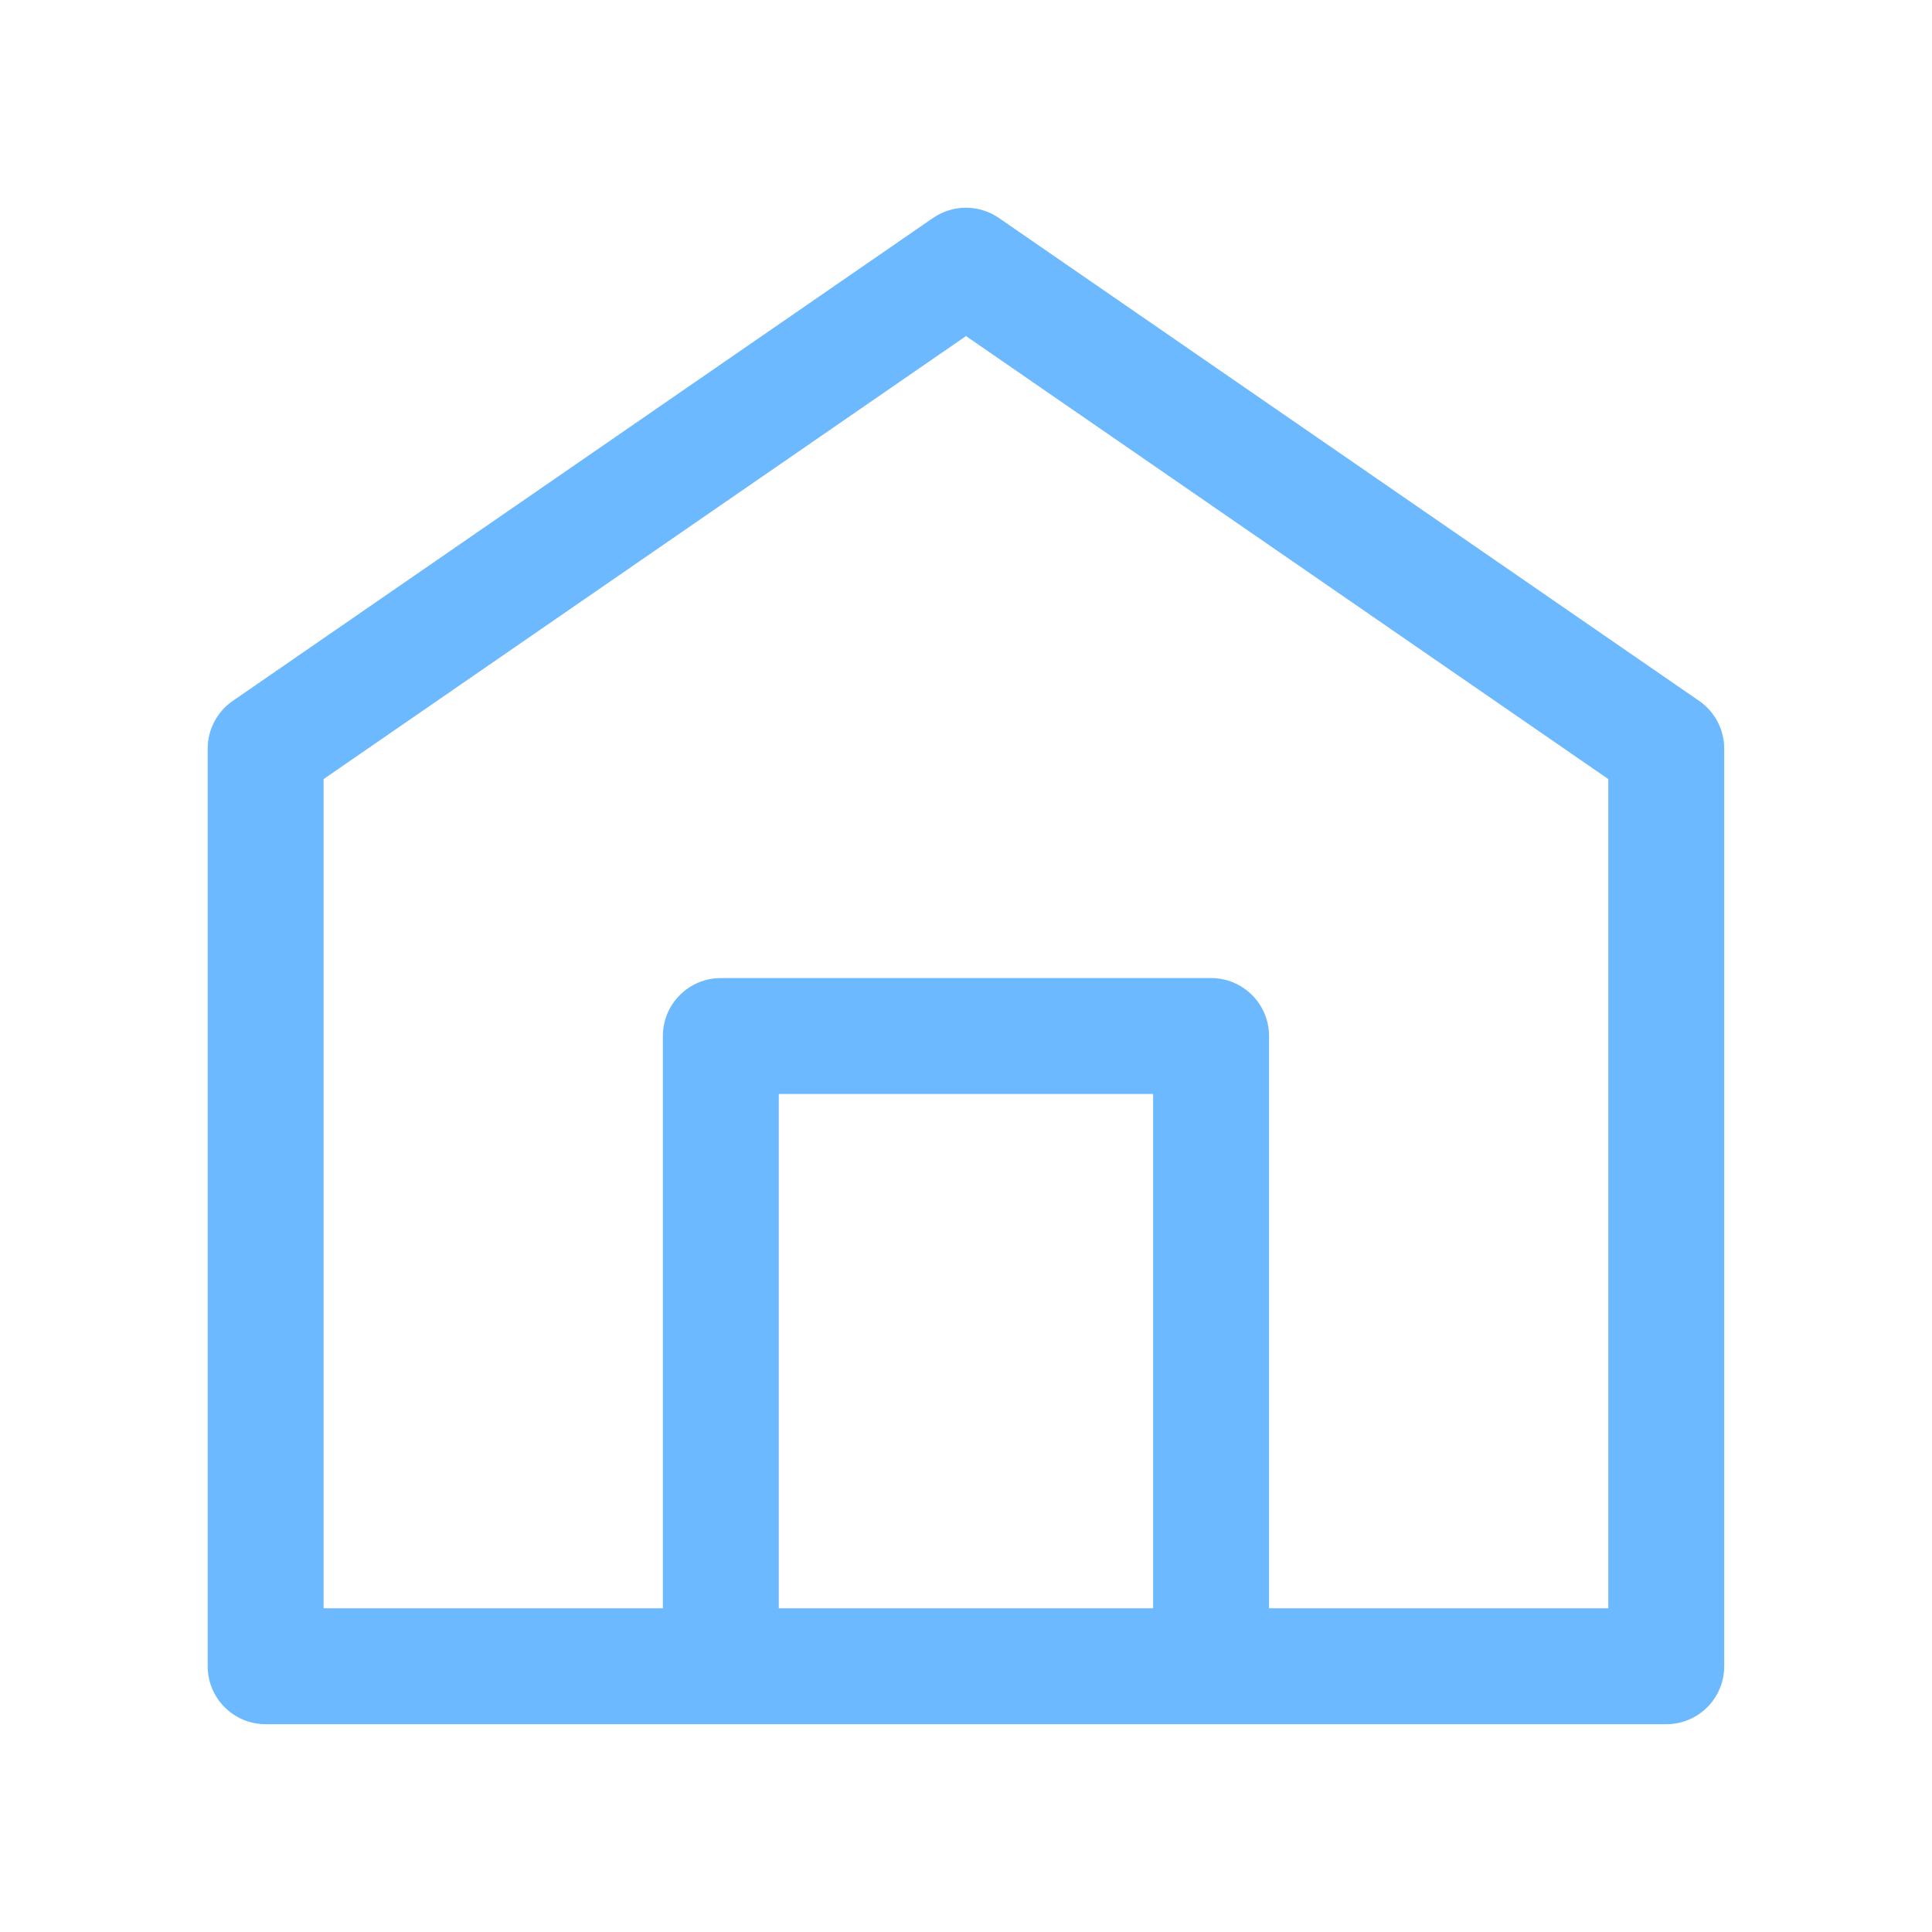 <svg width="20" height="20" viewBox="0 0 20 20" fill="none" xmlns="http://www.w3.org/2000/svg">
<path fill-rule="evenodd" clip-rule="evenodd" d="M10.34 2.256C10.135 2.115 9.864 2.115 9.659 2.256L2.409 7.256C2.247 7.368 2.15 7.552 2.15 7.75V17.249C2.15 17.581 2.419 17.849 2.75 17.849H2.75H2.75H2.75H2.75H2.75H2.75H2.751H2.751H2.751H2.751H2.751H2.752H2.752H2.752H2.752H2.753H2.753H2.754H2.754H2.754H2.755H2.755H2.756H2.756H2.757H2.757H2.758H2.758H2.759H2.76H2.76H2.761H2.762H2.762H2.763H2.764H2.764H2.765H2.766H2.767H2.768H2.768H2.769H2.77H2.771H2.772H2.773H2.774H2.775H2.776H2.777H2.778H2.779H2.78H2.781H2.782H2.783H2.785H2.786H2.787H2.788H2.789H2.791H2.792H2.793H2.794H2.796H2.797H2.798H2.8H2.801H2.803H2.804H2.805H2.807H2.808H2.81H2.811H2.813H2.814H2.816H2.818H2.819H2.821H2.822H2.824H2.826H2.827H2.829H2.831H2.833H2.834H2.836H2.838H2.84H2.842H2.844H2.845H2.847H2.849H2.851H2.853H2.855H2.857H2.859H2.861H2.863H2.865H2.867H2.869H2.871H2.873H2.876H2.878H2.88H2.882H2.884H2.886H2.889H2.891H2.893H2.895H2.898H2.9H2.902H2.905H2.907H2.909H2.912H2.914H2.917H2.919H2.922H2.924H2.927H2.929H2.932H2.934H2.937H2.939H2.942H2.944H2.947H2.95H2.952H2.955H2.958H2.96H2.963H2.966H2.969H2.971H2.974H2.977H2.98H2.983H2.986H2.988H2.991H2.994H2.997H3H3.003H3.006H3.009H3.012H3.015H3.018H3.021H3.024H3.027H3.03H3.033H3.036H3.039H3.043H3.046H3.049H3.052H3.055H3.058H3.062H3.065H3.068H3.072H3.075H3.078H3.081H3.085H3.088H3.091H3.095H3.098H3.102H3.105H3.108H3.112H3.115H3.119H3.122H3.126H3.129H3.133H3.136H3.14H3.144H3.147H3.151H3.154H3.158H3.162H3.165H3.169H3.173H3.176H3.18H3.184H3.188H3.191H3.195H3.199H3.203H3.207H3.21H3.214H3.218H3.222H3.226H3.23H3.234H3.238H3.242H3.245H3.249H3.253H3.257H3.261H3.265H3.269H3.273H3.278H3.282H3.286H3.29H3.294H3.298H3.302H3.306H3.31H3.315H3.319H3.323H3.327H3.331H3.336H3.34H3.344H3.348H3.353H3.357H3.361H3.366H3.37H3.374H3.379H3.383H3.387H3.392H3.396H3.401H3.405H3.41H3.414H3.418H3.423H3.427H3.432H3.437H3.441H3.446H3.45H3.455H3.459H3.464H3.468H3.473H3.478H3.482H3.487H3.492H3.496H3.501H3.506H3.51H3.515H3.52H3.525H3.529H3.534H3.539H3.544H3.548H3.553H3.558H3.563H3.568H3.573H3.577H3.582H3.587H3.592H3.597H3.602H3.607H3.612H3.617H3.622H3.627H3.632H3.637H3.642H3.647H3.652H3.657H3.662H3.667H3.672H3.677H3.682H3.687H3.692H3.697H3.703H3.708H3.713H3.718H3.723H3.728H3.733H3.739H3.744H3.749H3.754H3.76H3.765H3.77H3.775H3.781H3.786H3.791H3.797H3.802H3.807H3.813H3.818H3.823H3.829H3.834H3.839H3.845H3.85H3.856H3.861H3.866H3.872H3.877H3.883H3.888H3.894H3.899H3.905H3.91H3.916H3.921H3.927H3.932H3.938H3.943H3.949H3.955H3.96H3.966H3.971H3.977H3.983H3.988H3.994H4H4.005H4.011H4.017H4.022H4.028H4.034H4.039H4.045H4.051H4.056H4.062H4.068H4.074H4.079H4.085H4.091H4.097H4.103H4.108H4.114H4.12H4.126H4.132H4.138H4.143H4.149H4.155H4.161H4.167H4.173H4.179H4.185H4.19H4.196H4.202H4.208H4.214H4.22H4.226H4.232H4.238H4.244H4.25H4.256H4.262H4.268H4.274H4.28H4.286H4.292H4.298H4.304H4.31H4.316H4.322H4.329H4.335H4.341H4.347H4.353H4.359H4.365H4.371H4.377H4.384H4.39H4.396H4.402H4.408H4.414H4.42H4.427H4.433H4.439H4.445H4.451H4.458H4.464H4.47H4.476H4.483H4.489H4.495H4.501H4.508H4.514H4.52H4.526H4.533H4.539H4.545H4.552H4.558H4.564H4.571H4.577H4.583H4.59H4.596H4.602H4.609H4.615H4.621H4.628H4.634H4.641H4.647H4.653H4.66H4.666H4.673H4.679H4.685H4.692H4.698H4.705H4.711H4.718H4.724H4.73H4.737H4.743H4.75H15.249H15.256H15.262H15.269H15.275H15.282H15.288H15.295H15.301H15.307H15.314H15.32H15.327H15.333H15.34H15.346H15.352H15.359H15.365H15.371H15.378H15.384H15.391H15.397H15.403H15.41H15.416H15.422H15.429H15.435H15.441H15.448H15.454H15.46H15.466H15.473H15.479H15.485H15.492H15.498H15.504H15.51H15.517H15.523H15.529H15.535H15.542H15.548H15.554H15.56H15.566H15.573H15.579H15.585H15.591H15.597H15.604H15.61H15.616H15.622H15.628H15.634H15.64H15.646H15.652H15.659H15.665H15.671H15.677H15.683H15.689H15.695H15.701H15.707H15.713H15.719H15.725H15.731H15.737H15.743H15.749H15.755H15.761H15.767H15.773H15.779H15.785H15.791H15.797H15.803H15.809H15.815H15.821H15.826H15.832H15.838H15.844H15.85H15.856H15.862H15.868H15.873H15.879H15.885H15.891H15.897H15.902H15.908H15.914H15.92H15.926H15.931H15.937H15.943H15.949H15.954H15.96H15.966H15.971H15.977H15.983H15.989H15.994H16H16.005H16.011H16.017H16.022H16.028H16.034H16.039H16.045H16.05H16.056H16.061H16.067H16.073H16.078H16.084H16.089H16.095H16.1H16.106H16.111H16.116H16.122H16.127H16.133H16.138H16.144H16.149H16.154H16.16H16.165H16.171H16.176H16.181H16.187H16.192H16.197H16.203H16.208H16.213H16.219H16.224H16.229H16.235H16.24H16.245H16.25H16.255H16.261H16.266H16.271H16.276H16.281H16.287H16.292H16.297H16.302H16.307H16.312H16.317H16.322H16.327H16.332H16.337H16.343H16.348H16.353H16.358H16.363H16.368H16.373H16.378H16.383H16.387H16.392H16.397H16.402H16.407H16.412H16.417H16.422H16.427H16.432H16.436H16.441H16.446H16.451H16.456H16.46H16.465H16.47H16.475H16.48H16.484H16.489H16.494H16.498H16.503H16.508H16.512H16.517H16.522H16.526H16.531H16.535H16.54H16.545H16.549H16.554H16.558H16.563H16.567H16.572H16.576H16.581H16.585H16.59H16.594H16.599H16.603H16.607H16.612H16.616H16.621H16.625H16.629H16.634H16.638H16.642H16.647H16.651H16.655H16.659H16.664H16.668H16.672H16.676H16.68H16.685H16.689H16.693H16.697H16.701H16.705H16.709H16.714H16.718H16.722H16.726H16.73H16.734H16.738H16.742H16.746H16.75H16.754H16.758H16.762H16.766H16.77H16.773H16.777H16.781H16.785H16.789H16.793H16.797H16.8H16.804H16.808H16.812H16.815H16.819H16.823H16.826H16.83H16.834H16.838H16.841H16.845H16.849H16.852H16.856H16.859H16.863H16.866H16.87H16.873H16.877H16.88H16.884H16.887H16.891H16.894H16.898H16.901H16.904H16.908H16.911H16.915H16.918H16.921H16.924H16.928H16.931H16.934H16.938H16.941H16.944H16.947H16.95H16.954H16.957H16.96H16.963H16.966H16.969H16.972H16.975H16.978H16.981H16.984H16.987H16.99H16.993H16.996H16.999H17.002H17.005H17.008H17.011H17.014H17.017H17.019H17.022H17.025H17.028H17.031H17.033H17.036H17.039H17.041H17.044H17.047H17.049H17.052H17.055H17.057H17.06H17.063H17.065H17.068H17.07H17.073H17.075H17.078H17.08H17.083H17.085H17.087H17.09H17.092H17.095H17.097H17.099H17.102H17.104H17.106H17.108H17.111H17.113H17.115H17.117H17.119H17.122H17.124H17.126H17.128H17.13H17.132H17.134H17.136H17.138H17.14H17.142H17.144H17.146H17.148H17.15H17.152H17.154H17.156H17.158H17.16H17.161H17.163H17.165H17.167H17.168H17.17H17.172H17.174H17.175H17.177H17.178H17.18H17.182H17.183H17.185H17.186H17.188H17.189H17.191H17.192H17.194H17.195H17.197H17.198H17.2H17.201H17.202H17.204H17.205H17.206H17.207H17.209H17.21H17.211H17.212H17.214H17.215H17.216H17.217H17.218H17.219H17.22H17.221H17.222H17.223H17.224H17.225H17.226H17.227H17.228H17.229H17.23H17.231H17.232H17.233H17.233H17.234H17.235H17.236H17.236H17.237H17.238H17.238H17.239H17.24H17.24H17.241H17.241H17.242H17.242H17.243H17.244H17.244H17.244H17.245H17.245H17.246H17.246H17.246H17.247H17.247H17.247H17.248H17.248H17.248H17.248H17.249H17.249H17.249H17.249H17.249H17.249H17.249H17.249H17.249C17.581 17.849 17.849 17.581 17.849 17.249V7.75C17.849 7.552 17.752 7.368 17.59 7.256L10.34 2.256ZM3.35 8.065L10 3.479L16.649 8.065V16.649H16.647H16.642H16.638H16.634H16.629H16.625H16.621H16.616H16.612H16.607H16.603H16.599H16.594H16.59H16.585H16.581H16.576H16.572H16.567H16.563H16.558H16.554H16.549H16.545H16.54H16.535H16.531H16.526H16.522H16.517H16.512H16.508H16.503H16.498H16.494H16.489H16.484H16.48H16.475H16.47H16.465H16.46H16.456H16.451H16.446H16.441H16.436H16.432H16.427H16.422H16.417H16.412H16.407H16.402H16.397H16.392H16.387H16.383H16.378H16.373H16.368H16.363H16.358H16.353H16.348H16.343H16.337H16.332H16.327H16.322H16.317H16.312H16.307H16.302H16.297H16.292H16.287H16.281H16.276H16.271H16.266H16.261H16.255H16.25H16.245H16.24H16.235H16.229H16.224H16.219H16.213H16.208H16.203H16.197H16.192H16.187H16.181H16.176H16.171H16.165H16.16H16.154H16.149H16.144H16.138H16.133H16.127H16.122H16.116H16.111H16.106H16.1H16.095H16.089H16.084H16.078H16.073H16.067H16.061H16.056H16.05H16.045H16.039H16.034H16.028H16.022H16.017H16.011H16.005H16H15.994H15.989H15.983H15.977H15.971H15.966H15.96H15.954H15.949H15.943H15.937H15.931H15.926H15.92H15.914H15.908H15.902H15.897H15.891H15.885H15.879H15.873H15.868H15.862H15.856H15.85H15.844H15.838H15.832H15.826H15.821H15.815H15.809H15.803H15.797H15.791H15.785H15.779H15.773H15.767H15.761H15.755H15.749H15.743H15.737H15.731H15.725H15.719H15.713H15.707H15.701H15.695H15.689H15.683H15.677H15.671H15.665H15.659H15.652H15.646H15.64H15.634H15.628H15.622H15.616H15.61H15.604H15.597H15.591H15.585H15.579H15.573H15.566H15.56H15.554H15.548H15.542H15.535H15.529H15.523H15.517H15.51H15.504H15.498H15.492H15.485H15.479H15.473H15.466H15.46H15.454H15.448H15.441H15.435H15.429H15.422H15.416H15.41H15.403H15.397H15.391H15.384H15.378H15.371H15.365H15.359H15.352H15.346H15.34H15.333H15.327H15.32H15.314H15.307H15.301H15.295H15.288H15.282H15.275H15.269H15.262H15.256H15.249H13.137V13.097V13.09V13.082V13.074V13.067V13.059V13.051V13.044V13.036V13.028V13.021V13.013V13.005V12.998V12.99V12.983V12.975V12.968V12.96V12.952V12.945V12.937V12.93V12.922V12.915V12.907V12.9V12.892V12.885V12.877V12.87V12.862V12.855V12.847V12.84V12.832V12.825V12.817V12.81V12.803V12.795V12.788V12.78V12.773V12.765V12.758V12.751V12.743V12.736V12.729V12.721V12.714V12.707V12.699V12.692V12.684V12.677V12.67V12.663V12.655V12.648V12.641V12.634V12.626V12.619V12.612V12.605V12.597V12.59V12.583V12.576V12.569V12.561V12.554V12.547V12.54V12.533V12.526V12.518V12.511V12.504V12.497V12.49V12.483V12.476V12.469V12.462V12.455V12.448V12.441V12.434V12.427V12.42V12.413V12.406V12.399V12.392V12.385V12.378V12.371V12.364V12.357V12.35V12.343V12.336V12.329V12.322V12.316V12.309V12.302V12.295V12.288V12.281V12.275V12.268V12.261V12.254V12.248V12.241V12.234V12.227V12.22V12.214V12.207V12.2V12.194V12.187V12.18V12.174V12.167V12.16V12.154V12.147V12.141V12.134V12.127V12.121V12.114V12.108V12.101V12.095V12.088V12.082V12.075V12.069V12.062V12.056V12.049V12.043V12.036V12.03V12.024V12.017V12.011V12.004V11.998V11.992V11.985V11.979V11.973V11.966V11.96V11.954V11.947V11.941V11.935V11.929V11.922V11.916V11.91V11.904V11.898V11.892V11.885V11.879V11.873V11.867V11.861V11.855V11.849V11.843V11.836V11.831V11.824V11.818V11.812V11.806V11.8V11.794V11.789V11.783V11.777V11.771V11.765V11.759V11.753V11.747V11.741V11.735V11.73V11.724V11.718V11.712V11.706V11.701V11.695V11.689V11.683V11.678V11.672V11.666V11.661V11.655V11.649V11.644V11.638V11.632V11.627V11.621V11.616V11.61V11.605V11.599V11.594V11.588V11.582V11.577V11.572V11.566V11.561V11.555V11.55V11.544V11.539V11.534V11.528V11.523V11.518V11.512V11.507V11.502V11.497V11.491V11.486V11.481V11.476V11.471V11.465V11.46V11.455V11.45V11.445V11.44V11.435V11.43V11.425V11.419V11.415V11.409V11.405V11.399V11.395V11.39V11.385V11.38V11.375V11.37V11.365V11.36V11.355V11.351V11.346V11.341V11.336V11.331V11.327V11.322V11.317V11.312V11.308V11.303V11.299V11.294V11.289V11.285V11.28V11.275V11.271V11.266V11.262V11.257V11.253V11.248V11.244V11.239V11.235V11.231V11.226V11.222V11.217V11.213V11.209V11.204V11.2V11.196V11.192V11.188V11.183V11.179V11.175V11.171V11.166V11.162V11.158V11.154V11.15V11.146V11.142V11.138V11.134V11.13V11.126V11.122V11.118V11.114V11.11V11.106V11.102V11.098V11.095V11.091V11.087V11.083V11.079V11.076V11.072V11.068V11.064V11.061V11.057V11.053V11.05V11.046V11.043V11.039V11.035V11.032V11.028V11.025V11.021V11.018V11.014V11.011V11.008V11.004V11.001V10.997V10.994V10.991V10.988V10.984V10.981V10.978V10.974V10.971V10.968V10.965V10.962V10.959V10.956V10.952V10.949V10.946V10.943V10.94V10.937V10.934V10.931V10.928V10.925V10.922V10.92V10.917V10.914V10.911V10.908V10.905V10.903V10.9V10.897V10.895V10.892V10.889V10.886V10.884V10.881V10.879V10.876V10.874V10.871V10.869V10.866V10.864V10.861V10.859V10.856V10.854V10.852V10.849V10.847V10.845V10.842V10.84V10.838V10.836V10.834V10.831V10.829V10.827V10.825V10.823V10.821V10.819V10.817V10.815V10.813V10.811V10.809V10.807V10.805V10.803V10.801V10.799V10.797V10.796V10.794V10.792V10.79V10.789V10.787V10.785V10.784V10.782V10.78V10.779V10.777V10.776V10.774V10.773V10.771V10.77V10.768V10.767V10.766V10.764V10.763V10.762V10.76V10.759V10.758V10.757V10.755V10.754V10.753V10.752V10.751V10.75V10.749V10.748V10.747V10.746V10.745V10.744V10.743V10.742V10.741V10.74V10.739V10.738V10.738V10.737V10.736V10.735V10.735V10.734V10.733V10.733V10.732V10.732V10.731V10.73V10.73V10.729V10.729V10.729V10.728V10.728V10.727V10.727V10.727V10.726V10.726V10.726V10.726V10.725V10.725V10.725V10.725V10.725V10.725V10.725V10.725C13.137 10.393 12.868 10.125 12.537 10.125H7.462C7.131 10.125 6.862 10.393 6.862 10.725V10.725V10.725V10.725L6.862 10.728L6.862 10.737L6.862 10.773L6.862 10.911L6.862 11.419L6.862 13.097V16.649H4.75H4.743H4.737H4.73H4.724H4.718H4.711H4.705H4.698H4.692H4.685H4.679H4.673H4.666H4.66H4.653H4.647H4.641H4.634H4.628H4.621H4.615H4.609H4.602H4.596H4.59H4.583H4.577H4.571H4.564H4.558H4.552H4.545H4.539H4.533H4.526H4.52H4.514H4.508H4.501H4.495H4.489H4.483H4.476H4.47H4.464H4.458H4.451H4.445H4.439H4.433H4.427H4.42H4.414H4.408H4.402H4.396H4.39H4.384H4.377H4.371H4.365H4.359H4.353H4.347H4.341H4.335H4.329H4.322H4.316H4.31H4.304H4.298H4.292H4.286H4.28H4.274H4.268H4.262H4.256H4.25H4.244H4.238H4.232H4.226H4.22H4.214H4.208H4.202H4.196H4.19H4.185H4.179H4.173H4.167H4.161H4.155H4.149H4.143H4.138H4.132H4.126H4.12H4.114H4.108H4.103H4.097H4.091H4.085H4.079H4.074H4.068H4.062H4.056H4.051H4.045H4.039H4.034H4.028H4.022H4.017H4.011H4.005H4H3.994H3.988H3.983H3.977H3.971H3.966H3.96H3.955H3.949H3.943H3.938H3.932H3.927H3.921H3.916H3.91H3.905H3.899H3.894H3.888H3.883H3.877H3.872H3.866H3.861H3.856H3.85H3.845H3.839H3.834H3.829H3.823H3.818H3.813H3.807H3.802H3.797H3.791H3.786H3.781H3.775H3.77H3.765H3.76H3.754H3.749H3.744H3.739H3.733H3.728H3.723H3.718H3.713H3.708H3.703H3.697H3.692H3.687H3.682H3.677H3.672H3.667H3.662H3.657H3.652H3.647H3.642H3.637H3.632H3.627H3.622H3.617H3.612H3.607H3.602H3.597H3.592H3.587H3.582H3.577H3.573H3.568H3.563H3.558H3.553H3.548H3.544H3.539H3.534H3.529H3.525H3.52H3.515H3.51H3.506H3.501H3.496H3.492H3.487H3.482H3.478H3.473H3.468H3.464H3.459H3.455H3.45H3.446H3.441H3.437H3.432H3.427H3.423H3.418H3.414H3.41H3.405H3.401H3.396H3.392H3.387H3.383H3.379H3.374H3.37H3.366H3.361H3.357H3.353H3.35V8.065ZM8.062 11.42L8.062 11.325H11.937V11.327V11.331V11.336V11.341V11.346V11.351V11.355V11.36V11.365V11.37V11.375V11.38V11.385V11.39V11.395V11.399V11.405V11.409V11.415V11.419V11.425V11.43V11.435V11.44V11.445V11.45V11.455V11.46V11.465V11.471V11.476V11.481V11.486V11.491V11.497V11.502V11.507V11.512V11.518V11.523V11.528V11.534V11.539V11.544V11.55V11.555V11.561V11.566V11.572V11.577V11.582V11.588V11.594V11.599V11.605V11.61V11.616V11.621V11.627V11.632V11.638V11.644V11.649V11.655V11.661V11.666V11.672V11.678V11.683V11.689V11.695V11.701V11.706V11.712V11.718V11.724V11.73V11.735V11.741V11.747V11.753V11.759V11.765V11.771V11.777V11.783V11.789V11.794V11.8V11.806V11.812V11.818V11.824V11.831V11.836V11.843V11.849V11.855V11.861V11.867V11.873V11.879V11.885V11.892V11.898V11.904V11.91V11.916V11.922V11.929V11.935V11.941V11.947V11.954V11.96V11.966V11.973V11.979V11.985V11.992V11.998V12.004V12.011V12.017V12.024V12.03V12.036V12.043V12.049V12.056V12.062V12.069V12.075V12.082V12.088V12.095V12.101V12.108V12.114V12.121V12.127V12.134V12.141V12.147V12.154V12.16V12.167V12.174V12.18V12.187V12.194V12.2V12.207V12.214V12.22V12.227V12.234V12.241V12.248V12.254V12.261V12.268V12.275V12.281V12.288V12.295V12.302V12.309V12.316V12.322V12.329V12.336V12.343V12.35V12.357V12.364V12.371V12.378V12.385V12.392V12.399V12.406V12.413V12.42V12.427V12.434V12.441V12.448V12.455V12.462V12.469V12.476V12.483V12.49V12.497V12.504V12.511V12.518V12.526V12.533V12.54V12.547V12.554V12.561V12.569V12.576V12.583V12.59V12.597V12.605V12.612V12.619V12.626V12.634V12.641V12.648V12.655V12.663V12.67V12.677V12.684V12.692V12.699V12.707V12.714V12.721V12.729V12.736V12.743V12.751V12.758V12.765V12.773V12.78V12.788V12.795V12.803V12.81V12.817V12.825V12.832V12.84V12.847V12.855V12.862V12.87V12.877V12.885V12.892V12.9V12.907V12.915V12.922V12.93V12.937V12.945V12.952V12.96V12.968V12.975V12.983V12.99V12.998V13.005V13.013V13.021V13.028V13.036V13.044V13.051V13.059V13.067V13.074V13.082V13.09V13.097V16.649H8.062V13.097L8.062 11.42Z" fill="#6DB9FF"/>
</svg>
